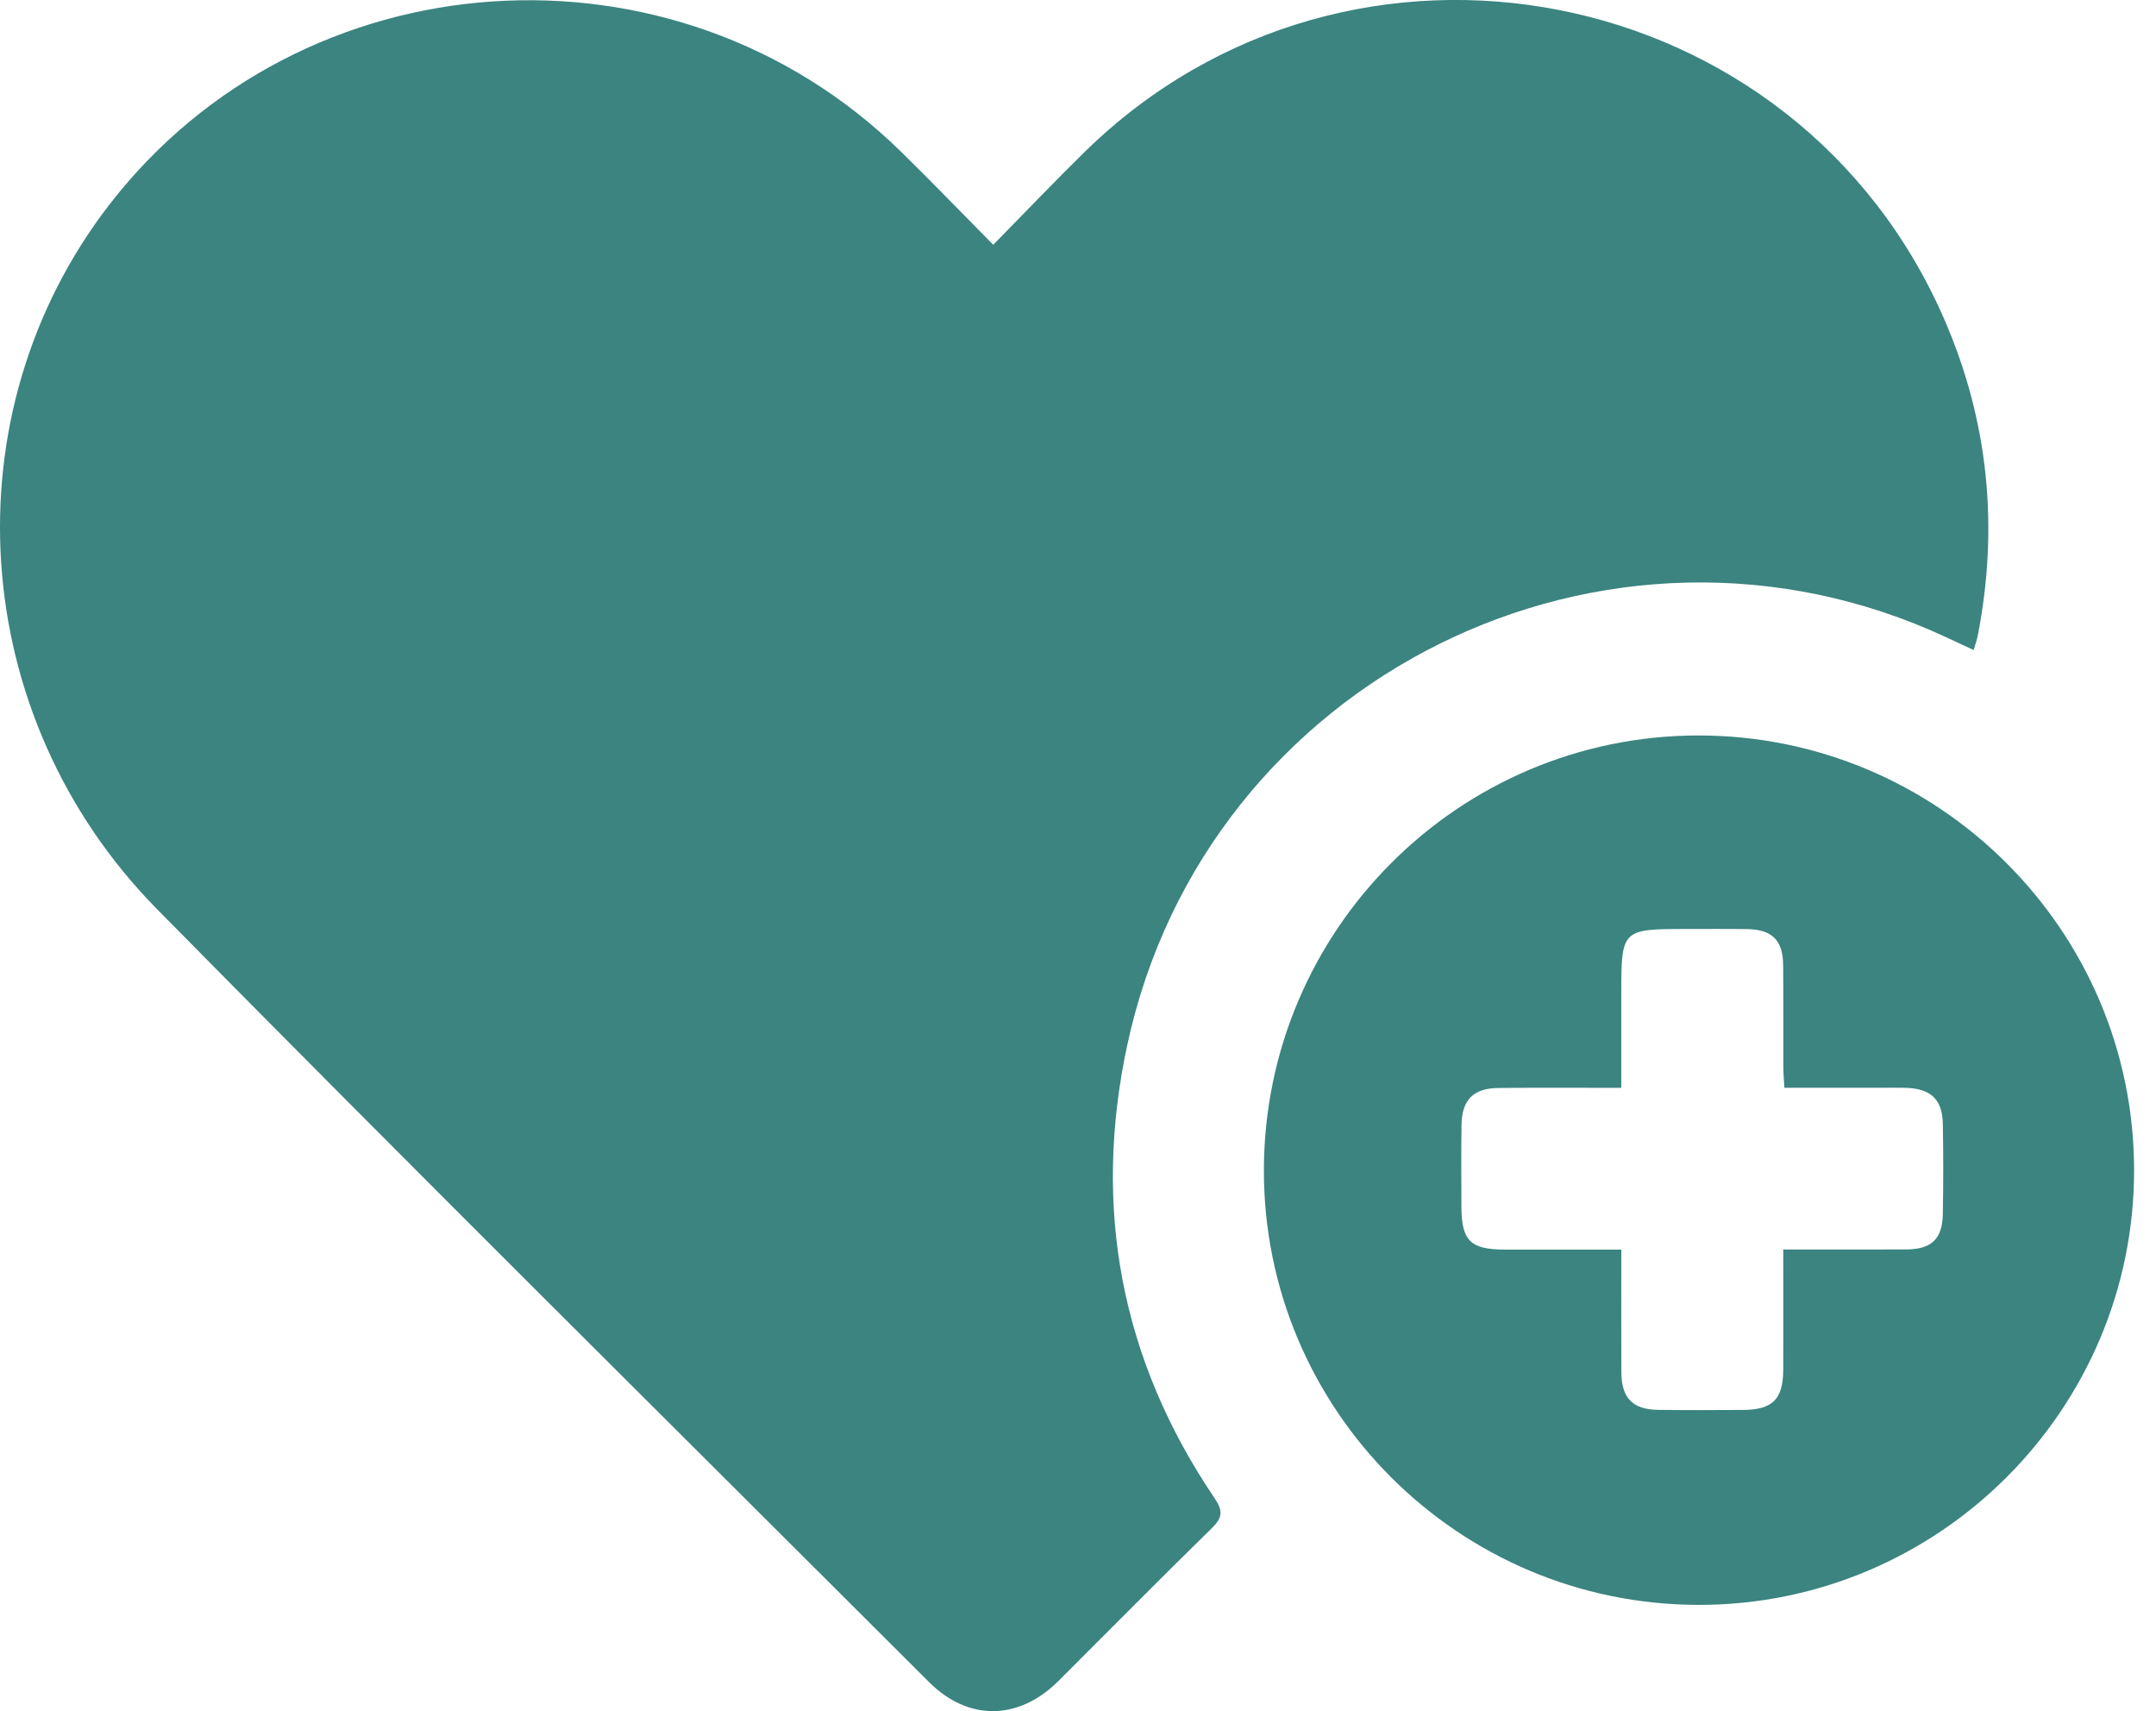 <svg width="63" height="50" viewBox="0 0 63 50" fill="none" xmlns="http://www.w3.org/2000/svg">
<g clip-path="url(#clip0_1125_1182)">
<path d="M29.023 7.152C29.965 6.195 30.813 5.304 31.691 4.443C39.472 -3.186 52.509 -0.636 56.829 9.365C58.108 12.326 58.409 15.407 57.792 18.575C57.767 18.699 57.723 18.819 57.672 18.995C57.393 18.865 57.146 18.751 56.899 18.635C46.968 13.989 35.245 19.794 32.939 30.54C31.918 35.293 32.755 39.738 35.494 43.783C35.747 44.156 35.72 44.351 35.406 44.659C33.897 46.133 32.417 47.636 30.923 49.125C29.769 50.273 28.299 50.3 27.153 49.157C19.625 41.638 12.063 34.152 4.595 26.573C-0.986 20.91 -1.52 12.085 3.194 5.982C8.824 -1.305 19.701 -2.046 26.309 4.414C27.201 5.285 28.066 6.186 29.023 7.152Z" fill="#3B8480"/>
<path d="M62.36 34.186C62.366 41.19 56.651 46.901 49.638 46.896C42.615 46.892 36.915 41.186 36.932 34.178C36.949 27.178 42.626 21.5 49.618 21.491C56.636 21.482 62.353 27.178 62.36 34.186ZM52.108 36.511C53.349 36.511 54.52 36.514 55.69 36.51C56.44 36.507 56.758 36.21 56.771 35.471C56.787 34.594 56.787 33.717 56.771 32.841C56.758 32.122 56.418 31.808 55.682 31.787C55.477 31.782 55.272 31.785 55.067 31.785C54.103 31.785 53.139 31.785 52.141 31.785C52.128 31.534 52.111 31.354 52.11 31.172C52.107 30.184 52.114 29.195 52.105 28.207C52.099 27.47 51.783 27.159 51.044 27.149C50.447 27.141 49.849 27.146 49.254 27.146C47.396 27.146 47.375 27.168 47.375 29.014C47.375 29.921 47.375 30.827 47.375 31.788C46.123 31.788 44.951 31.779 43.779 31.792C43.054 31.8 42.72 32.137 42.707 32.862C42.694 33.664 42.701 34.466 42.704 35.268C42.708 36.258 42.969 36.513 43.975 36.514C45.089 36.516 46.202 36.514 47.376 36.514C47.376 37.752 47.372 38.922 47.377 40.092C47.382 40.857 47.704 41.188 48.461 41.198C49.281 41.208 50.102 41.205 50.923 41.2C51.796 41.196 52.104 40.89 52.108 40.024C52.111 38.884 52.108 37.747 52.108 36.511Z" fill="#3B8480"/>
</g>
<defs>
<clipPath id="clip0_1125_1182">
<rect width="62.359" height="50" fill="white"/>
</clipPath>
</defs>
</svg>
